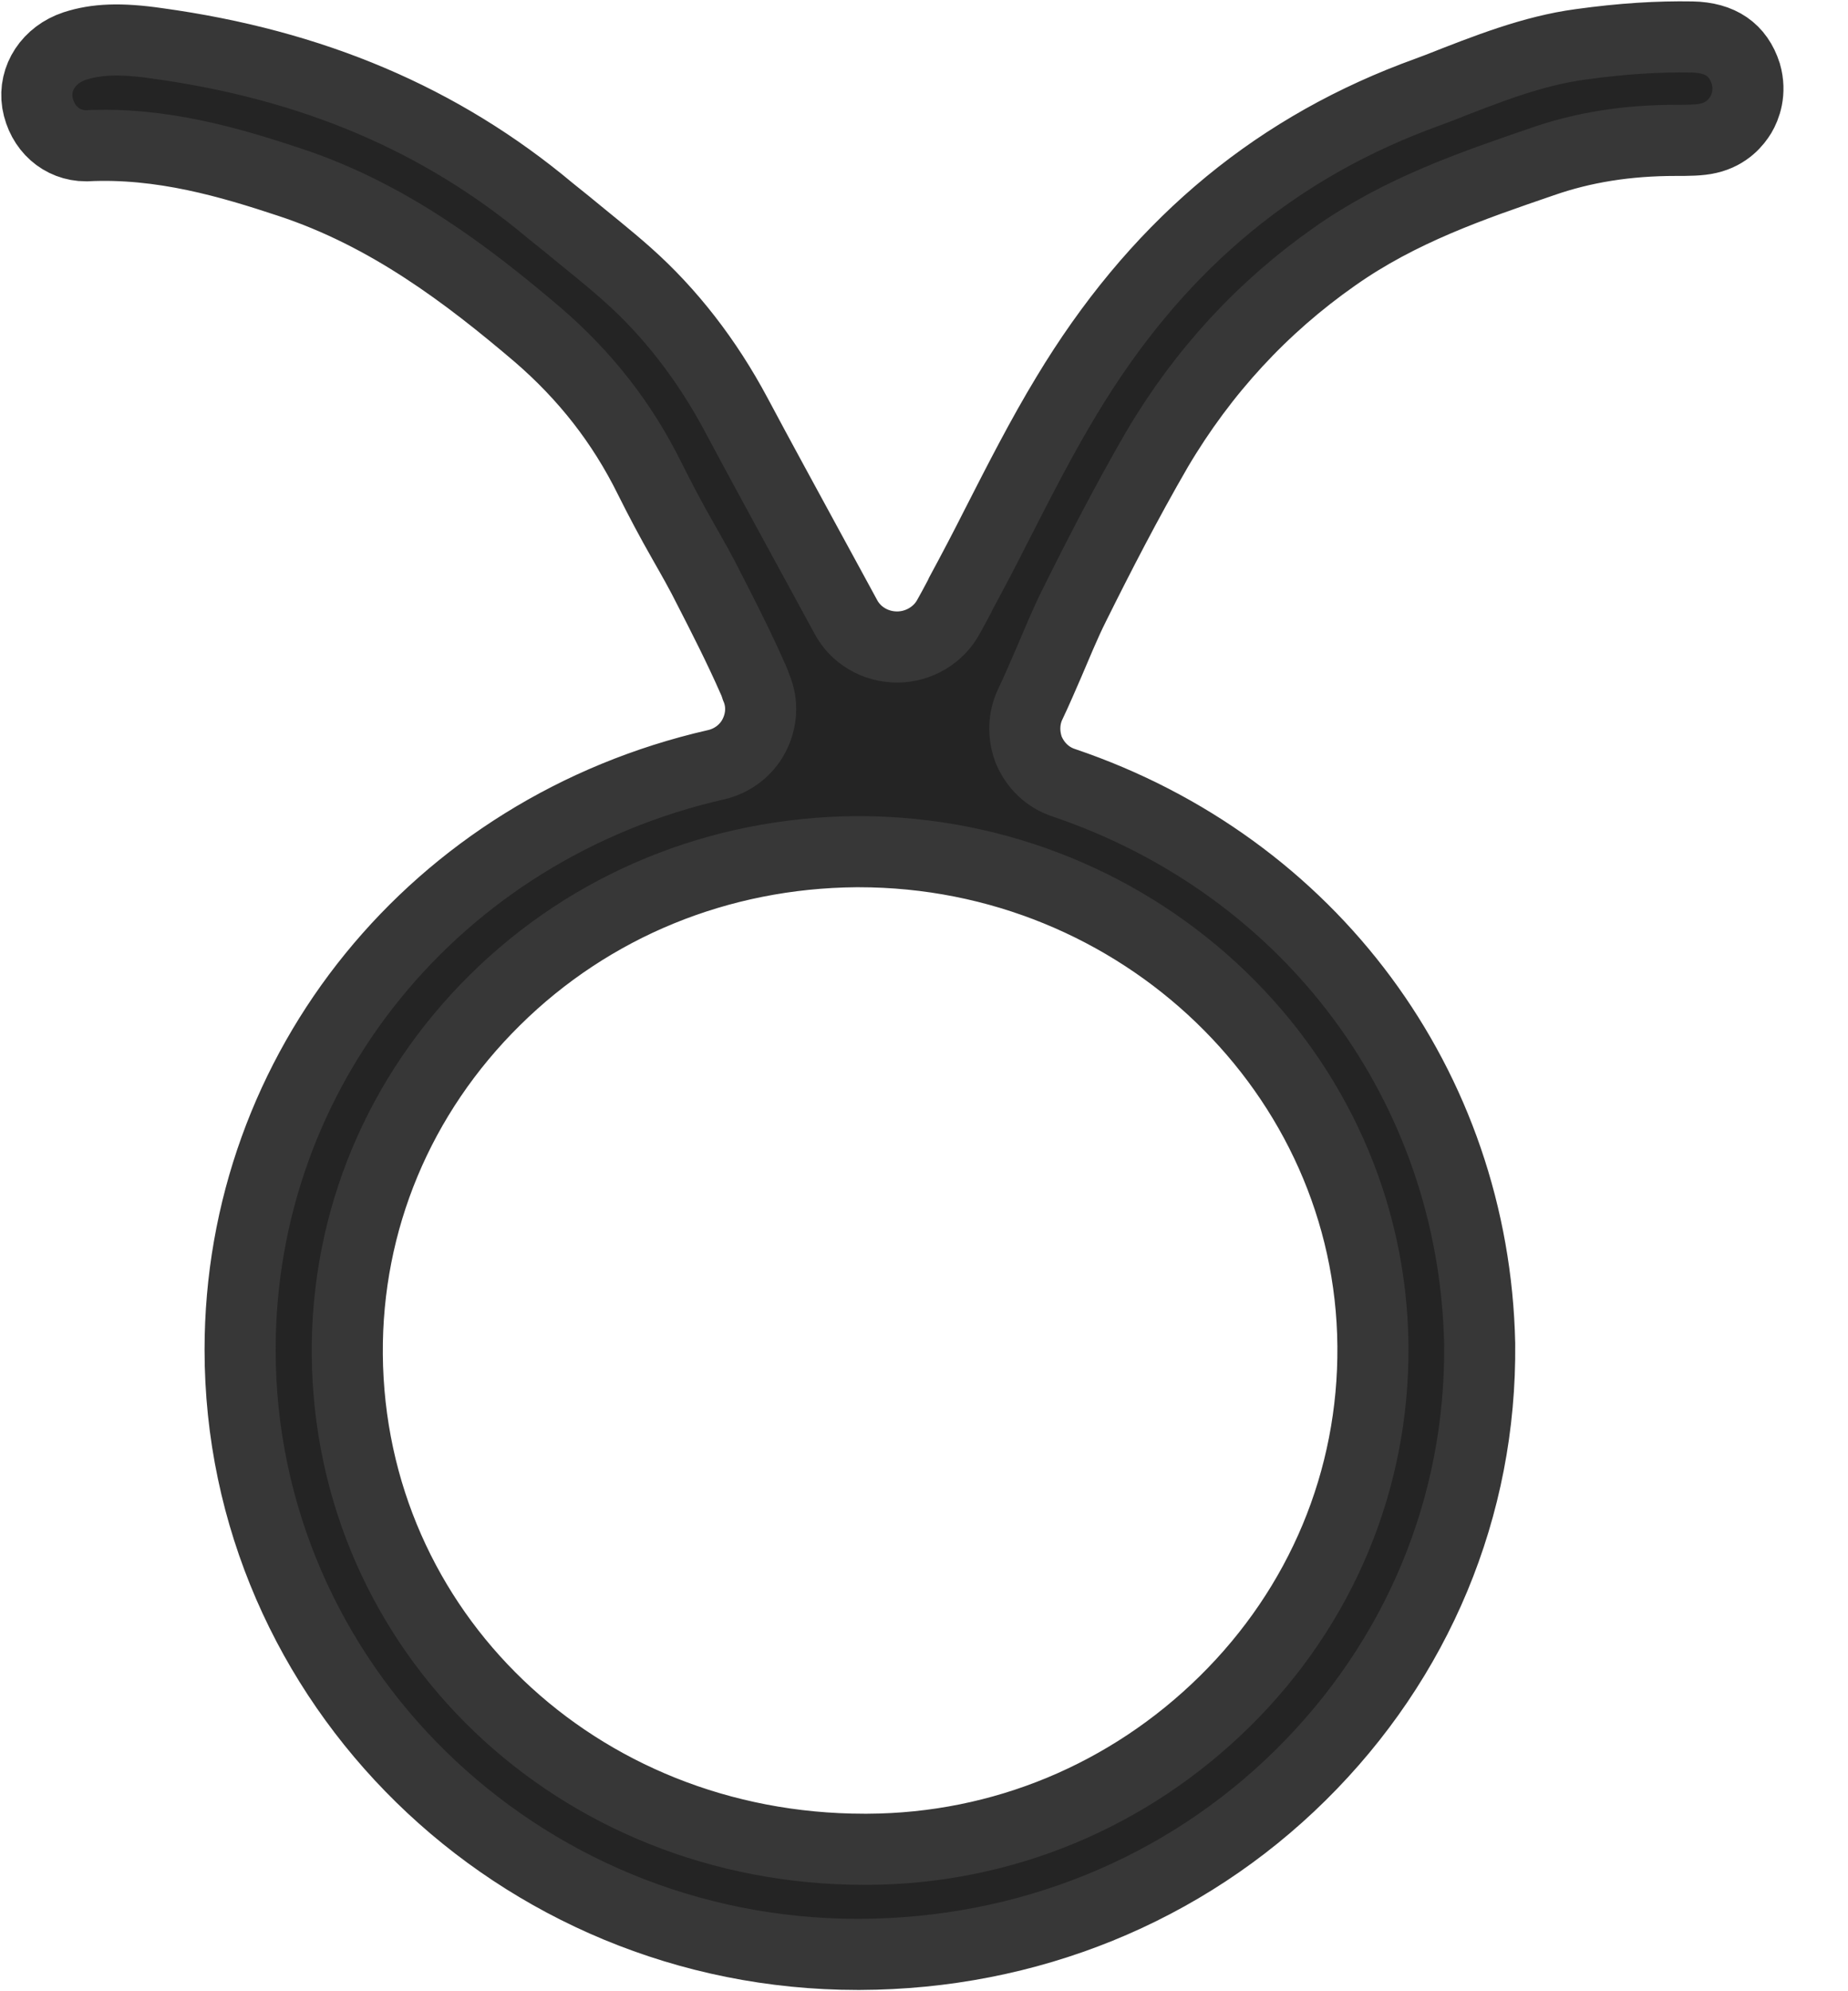 <svg width="13" height="14" viewBox="0 0 13 14" fill="none" xmlns="http://www.w3.org/2000/svg">
<path d="M0.606 1.025C1.138 0.998 1.627 1.145 2.035 1.28C2.729 1.508 3.287 1.932 3.784 2.355C4.119 2.644 4.377 2.974 4.57 3.364C4.643 3.51 4.72 3.656 4.808 3.81C4.87 3.919 4.932 4.027 4.99 4.144C5.086 4.331 5.201 4.556 5.298 4.777C5.305 4.792 5.313 4.811 5.321 4.837C5.367 4.946 5.359 5.066 5.305 5.171C5.251 5.276 5.151 5.351 5.036 5.377C3.064 5.827 1.689 7.518 1.689 9.49C1.689 11.833 3.638 13.741 6.033 13.741H6.049C7.227 13.737 8.329 13.291 9.149 12.481C9.97 11.671 10.421 10.595 10.409 9.448C10.37 7.641 9.223 6.093 7.485 5.504C7.37 5.467 7.281 5.381 7.235 5.268C7.197 5.163 7.2 5.047 7.25 4.946C7.293 4.856 7.331 4.766 7.374 4.668C7.432 4.534 7.489 4.391 7.559 4.252C7.732 3.904 7.925 3.529 8.14 3.158C8.464 2.61 8.884 2.157 9.388 1.804C9.85 1.478 10.355 1.306 10.848 1.137C11.137 1.036 11.445 0.987 11.788 0.987C11.873 0.987 11.957 0.987 12.019 0.972C12.15 0.942 12.216 0.856 12.246 0.807C12.277 0.755 12.319 0.65 12.281 0.518C12.227 0.35 12.104 0.264 11.903 0.26C11.665 0.256 11.414 0.271 11.118 0.312C10.783 0.357 10.459 0.485 10.116 0.62L9.947 0.683C8.918 1.077 8.117 1.763 7.505 2.779C7.328 3.071 7.173 3.375 7.008 3.698C6.927 3.859 6.842 4.02 6.761 4.17C6.746 4.204 6.727 4.234 6.704 4.279L6.673 4.335C6.603 4.466 6.461 4.549 6.311 4.549C6.157 4.549 6.018 4.466 5.949 4.335C5.864 4.177 5.779 4.024 5.698 3.874C5.521 3.548 5.348 3.233 5.178 2.914C4.974 2.532 4.716 2.198 4.412 1.928C4.277 1.808 4.134 1.696 3.984 1.572L3.872 1.482C3.102 0.837 2.197 0.455 1.107 0.305C0.845 0.267 0.676 0.275 0.525 0.324C0.344 0.384 0.236 0.548 0.263 0.721C0.294 0.901 0.433 1.025 0.606 1.025ZM6.103 13.002H6.08C4.057 13.002 2.459 11.473 2.443 9.523C2.436 8.582 2.806 7.698 3.483 7.03C4.158 6.363 5.059 5.996 6.022 5.988H6.041C8.021 5.988 9.642 7.548 9.658 9.463C9.666 10.404 9.296 11.293 8.614 11.964C7.94 12.627 7.05 12.998 6.103 13.002Z" fill="#242424" stroke="#373737" stroke-width="0.5"/>
</svg>
